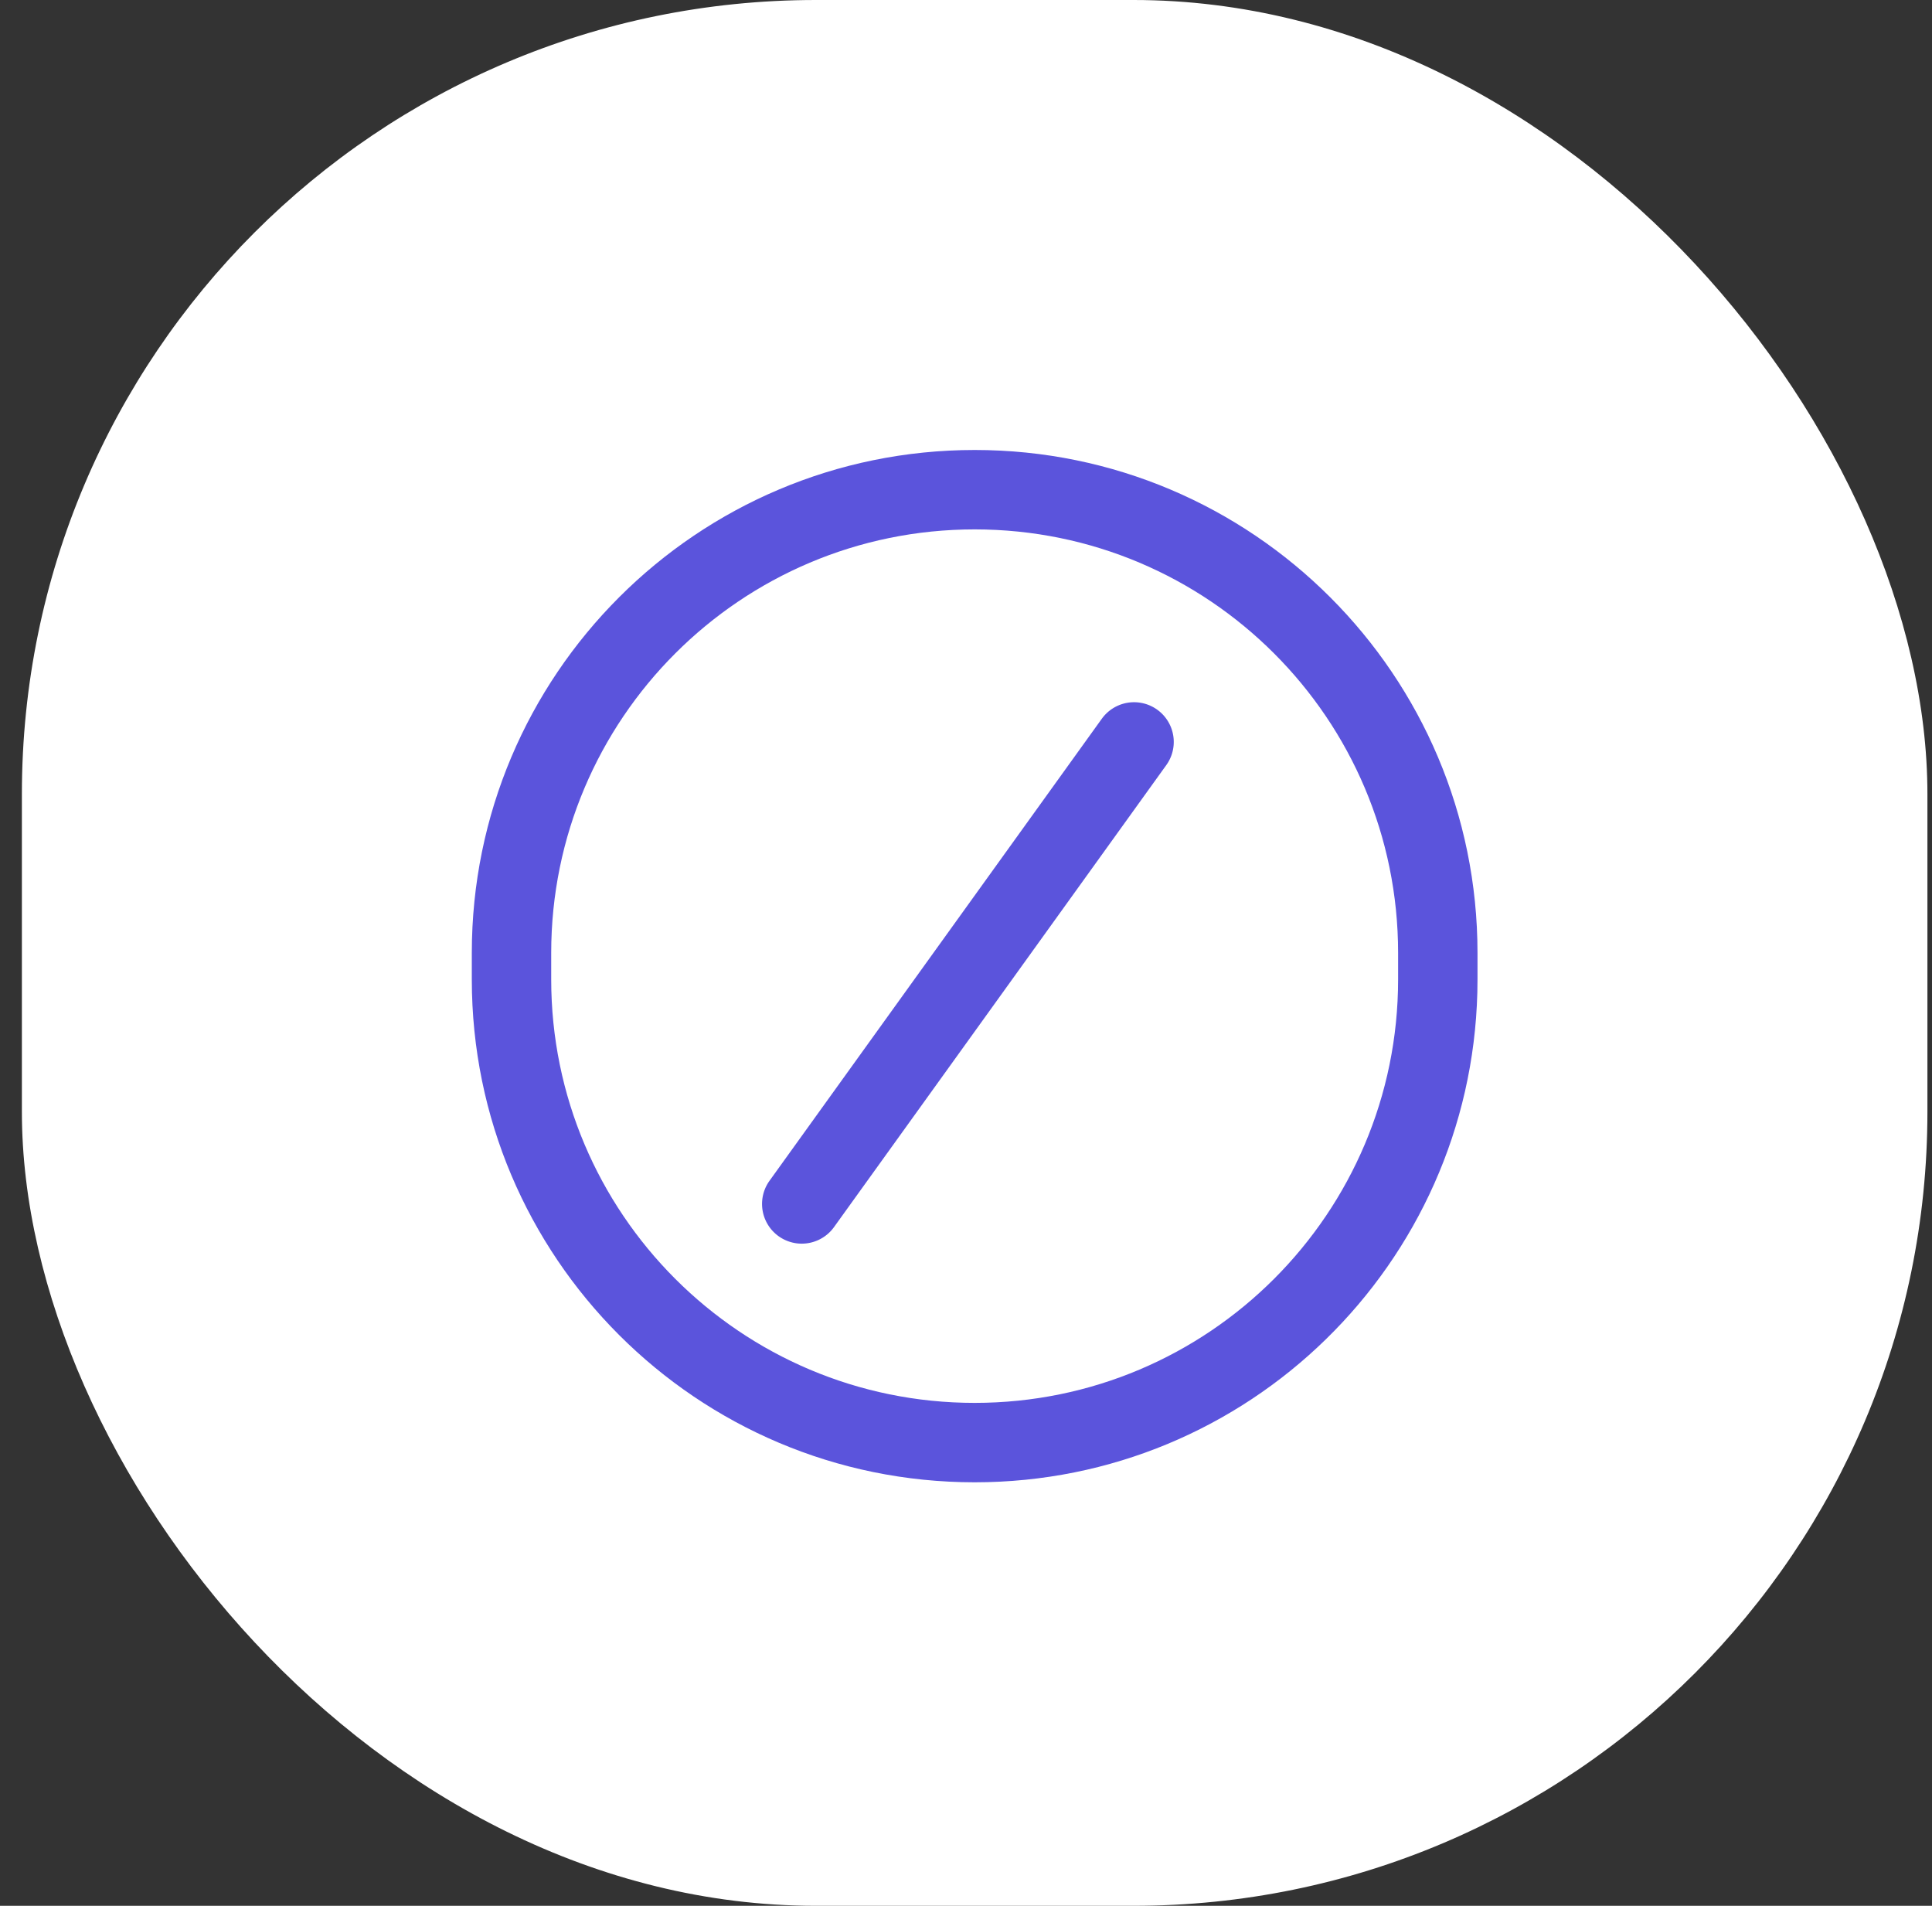 <svg width="73" height="72" fill="none" xmlns="http://www.w3.org/2000/svg"><rect width="100%" height="100%" fill="#333333" stroke="none"/><rect x=".827" width="72" height="72" rx="30" fill="#fff"/><path d="M41.643 27.139a1.5 1.5 0 0 1 2.435 1.752L31.512 46.36a1.5 1.5 0 0 1-2.436-1.752l12.567-17.47Z" fill="#5B54DC"/><path fill-rule="evenodd" clip-rule="evenodd" d="M36.827 17c10.494 0 19 8.507 19 19v1l-.006.49C55.561 47.757 47.157 56 36.827 56c-10.493 0-19-8.507-19-19v-1c0-10.493 8.507-19 19-19Zm0 3c-8.836 0-16 7.163-16 16v1c0 8.837 7.164 16 16 16 8.837 0 16-7.163 16-16v-1c0-8.837-7.163-16-16-16Z" fill="#5B54DC"/></svg>